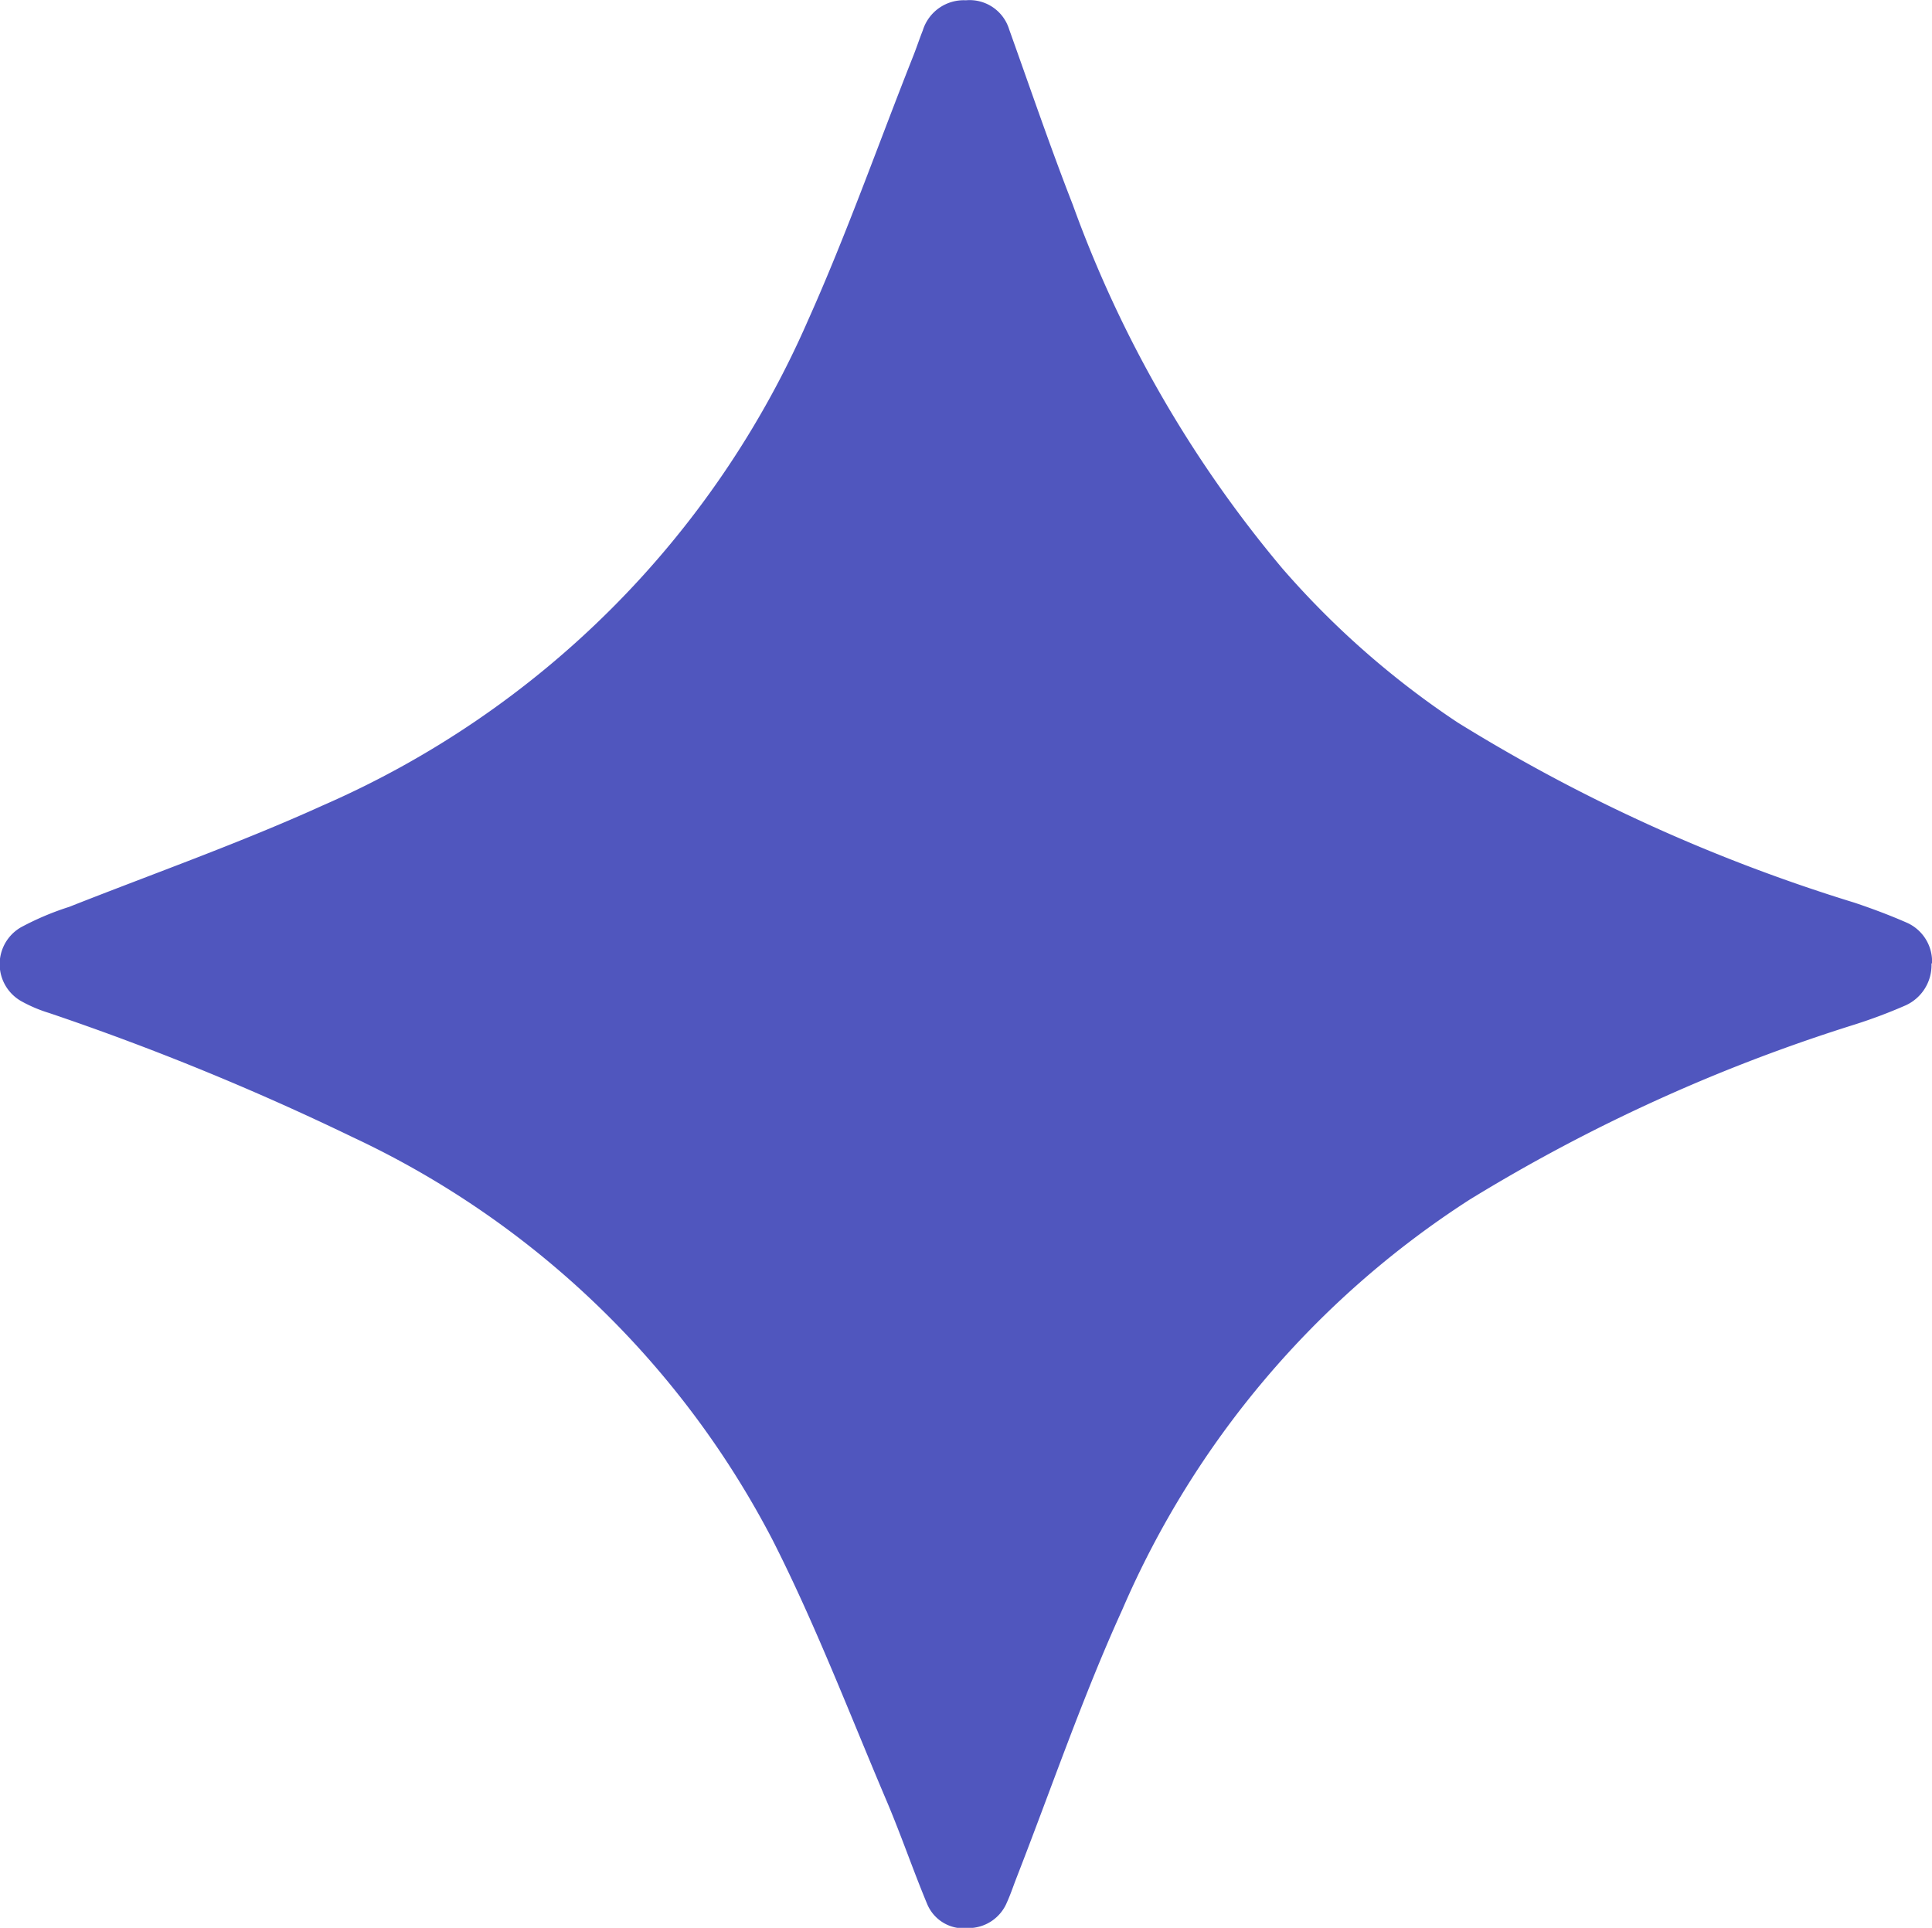 <svg xmlns="http://www.w3.org/2000/svg" width="34.684" height="34.612" viewBox="0 0 34.684 34.612"><path d="M98.651,54.4a.792.792,0,0,1-.467.75,9.312,9.312,0,0,1-.915.344,30.8,30.8,0,0,0-6.913,3.145A16.529,16.529,0,0,0,84.123,66c-.717,1.575-1.278,3.225-1.91,4.843-.052.137-.1.278-.16.41a.747.747,0,0,1-.693.462.709.709,0,0,1-.74-.434c-.25-.6-.462-1.221-.717-1.825-.67-1.575-1.283-3.183-2.056-4.706A16.259,16.259,0,0,0,70.3,57.512a47.38,47.38,0,0,0-5.442-2.226,2.568,2.568,0,0,1-.5-.212.764.764,0,0,1-.009-1.325,5.045,5.045,0,0,1,.868-.368c1.518-.6,3.065-1.146,4.55-1.82a16.847,16.847,0,0,0,8.71-8.7c.7-1.561,1.268-3.178,1.9-4.772.057-.146.108-.3.165-.443a.769.769,0,0,1,.773-.542.743.743,0,0,1,.778.523c.377,1.052.736,2.108,1.141,3.145A21.5,21.5,0,0,0,87,47.308a15.566,15.566,0,0,0,3.145,2.763,30.534,30.534,0,0,0,7.125,3.235c.321.108.637.226.948.363a.763.763,0,0,1,.443.721Z" transform="translate(-63.976 -37.099)" fill="#5056be"/></svg>